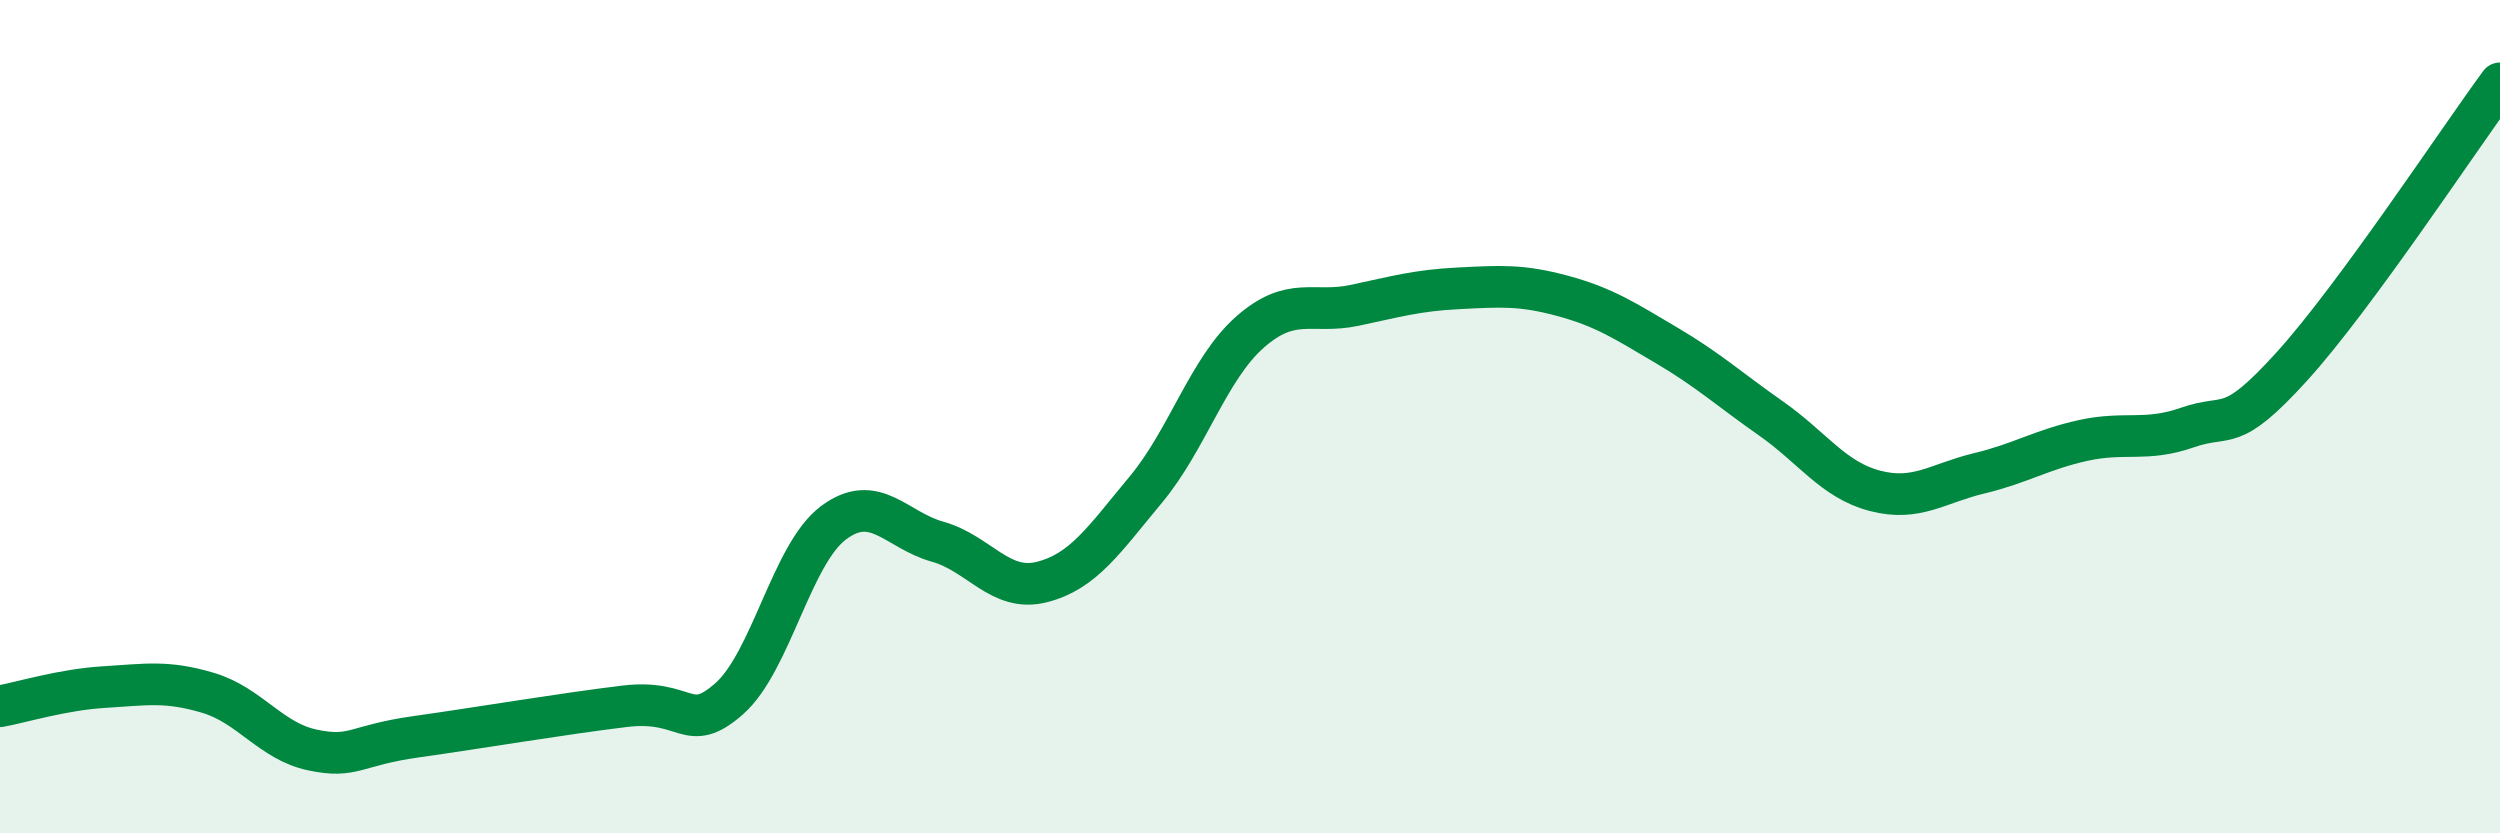 
    <svg width="60" height="20" viewBox="0 0 60 20" xmlns="http://www.w3.org/2000/svg">
      <path
        d="M 0,16.95 C 0.5,16.86 1.5,16.55 2.5,16.49 C 3.5,16.43 4,16.33 5,16.63 C 6,16.93 6.5,17.79 7.5,18 C 8.5,18.21 8.5,17.89 10,17.68 C 11.5,17.47 13.5,17.13 15,16.95 C 16.5,16.77 16.5,17.65 17.5,16.77 C 18.5,15.89 19,13.3 20,12.55 C 21,11.8 21.5,12.72 22.5,13 C 23.5,13.28 24,14.22 25,13.97 C 26,13.72 26.5,12.95 27.5,11.75 C 28.5,10.55 29,8.85 30,7.97 C 31,7.09 31.5,7.54 32.5,7.33 C 33.5,7.12 34,6.97 35,6.92 C 36,6.87 36.5,6.83 37.5,7.1 C 38.5,7.37 39,7.7 40,8.29 C 41,8.88 41.5,9.34 42.5,10.04 C 43.5,10.74 44,11.52 45,11.78 C 46,12.04 46.5,11.6 47.5,11.36 C 48.5,11.12 49,10.79 50,10.57 C 51,10.35 51.5,10.61 52.5,10.26 C 53.5,9.91 53.5,10.45 55,8.8 C 56.5,7.15 59,3.36 60,2L60 20L0 20Z"
        fill="#008740"
        opacity="0.1"
        stroke-linecap="round"
        stroke-linejoin="round"
      />
      <path
        d="M 0,16.95 C 0.5,16.86 1.5,16.55 2.5,16.49 C 3.5,16.43 4,16.33 5,16.63 C 6,16.93 6.5,17.79 7.5,18 C 8.5,18.21 8.5,17.89 10,17.68 C 11.5,17.47 13.5,17.13 15,16.95 C 16.5,16.77 16.5,17.65 17.5,16.77 C 18.5,15.89 19,13.3 20,12.55 C 21,11.8 21.5,12.72 22.5,13 C 23.5,13.28 24,14.22 25,13.97 C 26,13.72 26.5,12.95 27.5,11.75 C 28.5,10.55 29,8.85 30,7.97 C 31,7.09 31.5,7.54 32.5,7.33 C 33.5,7.12 34,6.97 35,6.92 C 36,6.87 36.5,6.83 37.5,7.1 C 38.5,7.37 39,7.7 40,8.29 C 41,8.88 41.5,9.34 42.5,10.04 C 43.5,10.74 44,11.52 45,11.78 C 46,12.04 46.5,11.6 47.5,11.36 C 48.5,11.12 49,10.79 50,10.57 C 51,10.35 51.5,10.61 52.5,10.26 C 53.5,9.91 53.5,10.45 55,8.8 C 56.5,7.15 59,3.36 60,2"
        stroke="#008740"
        stroke-width="1"
        fill="none"
        stroke-linecap="round"
        stroke-linejoin="round"
      />
    </svg>
  